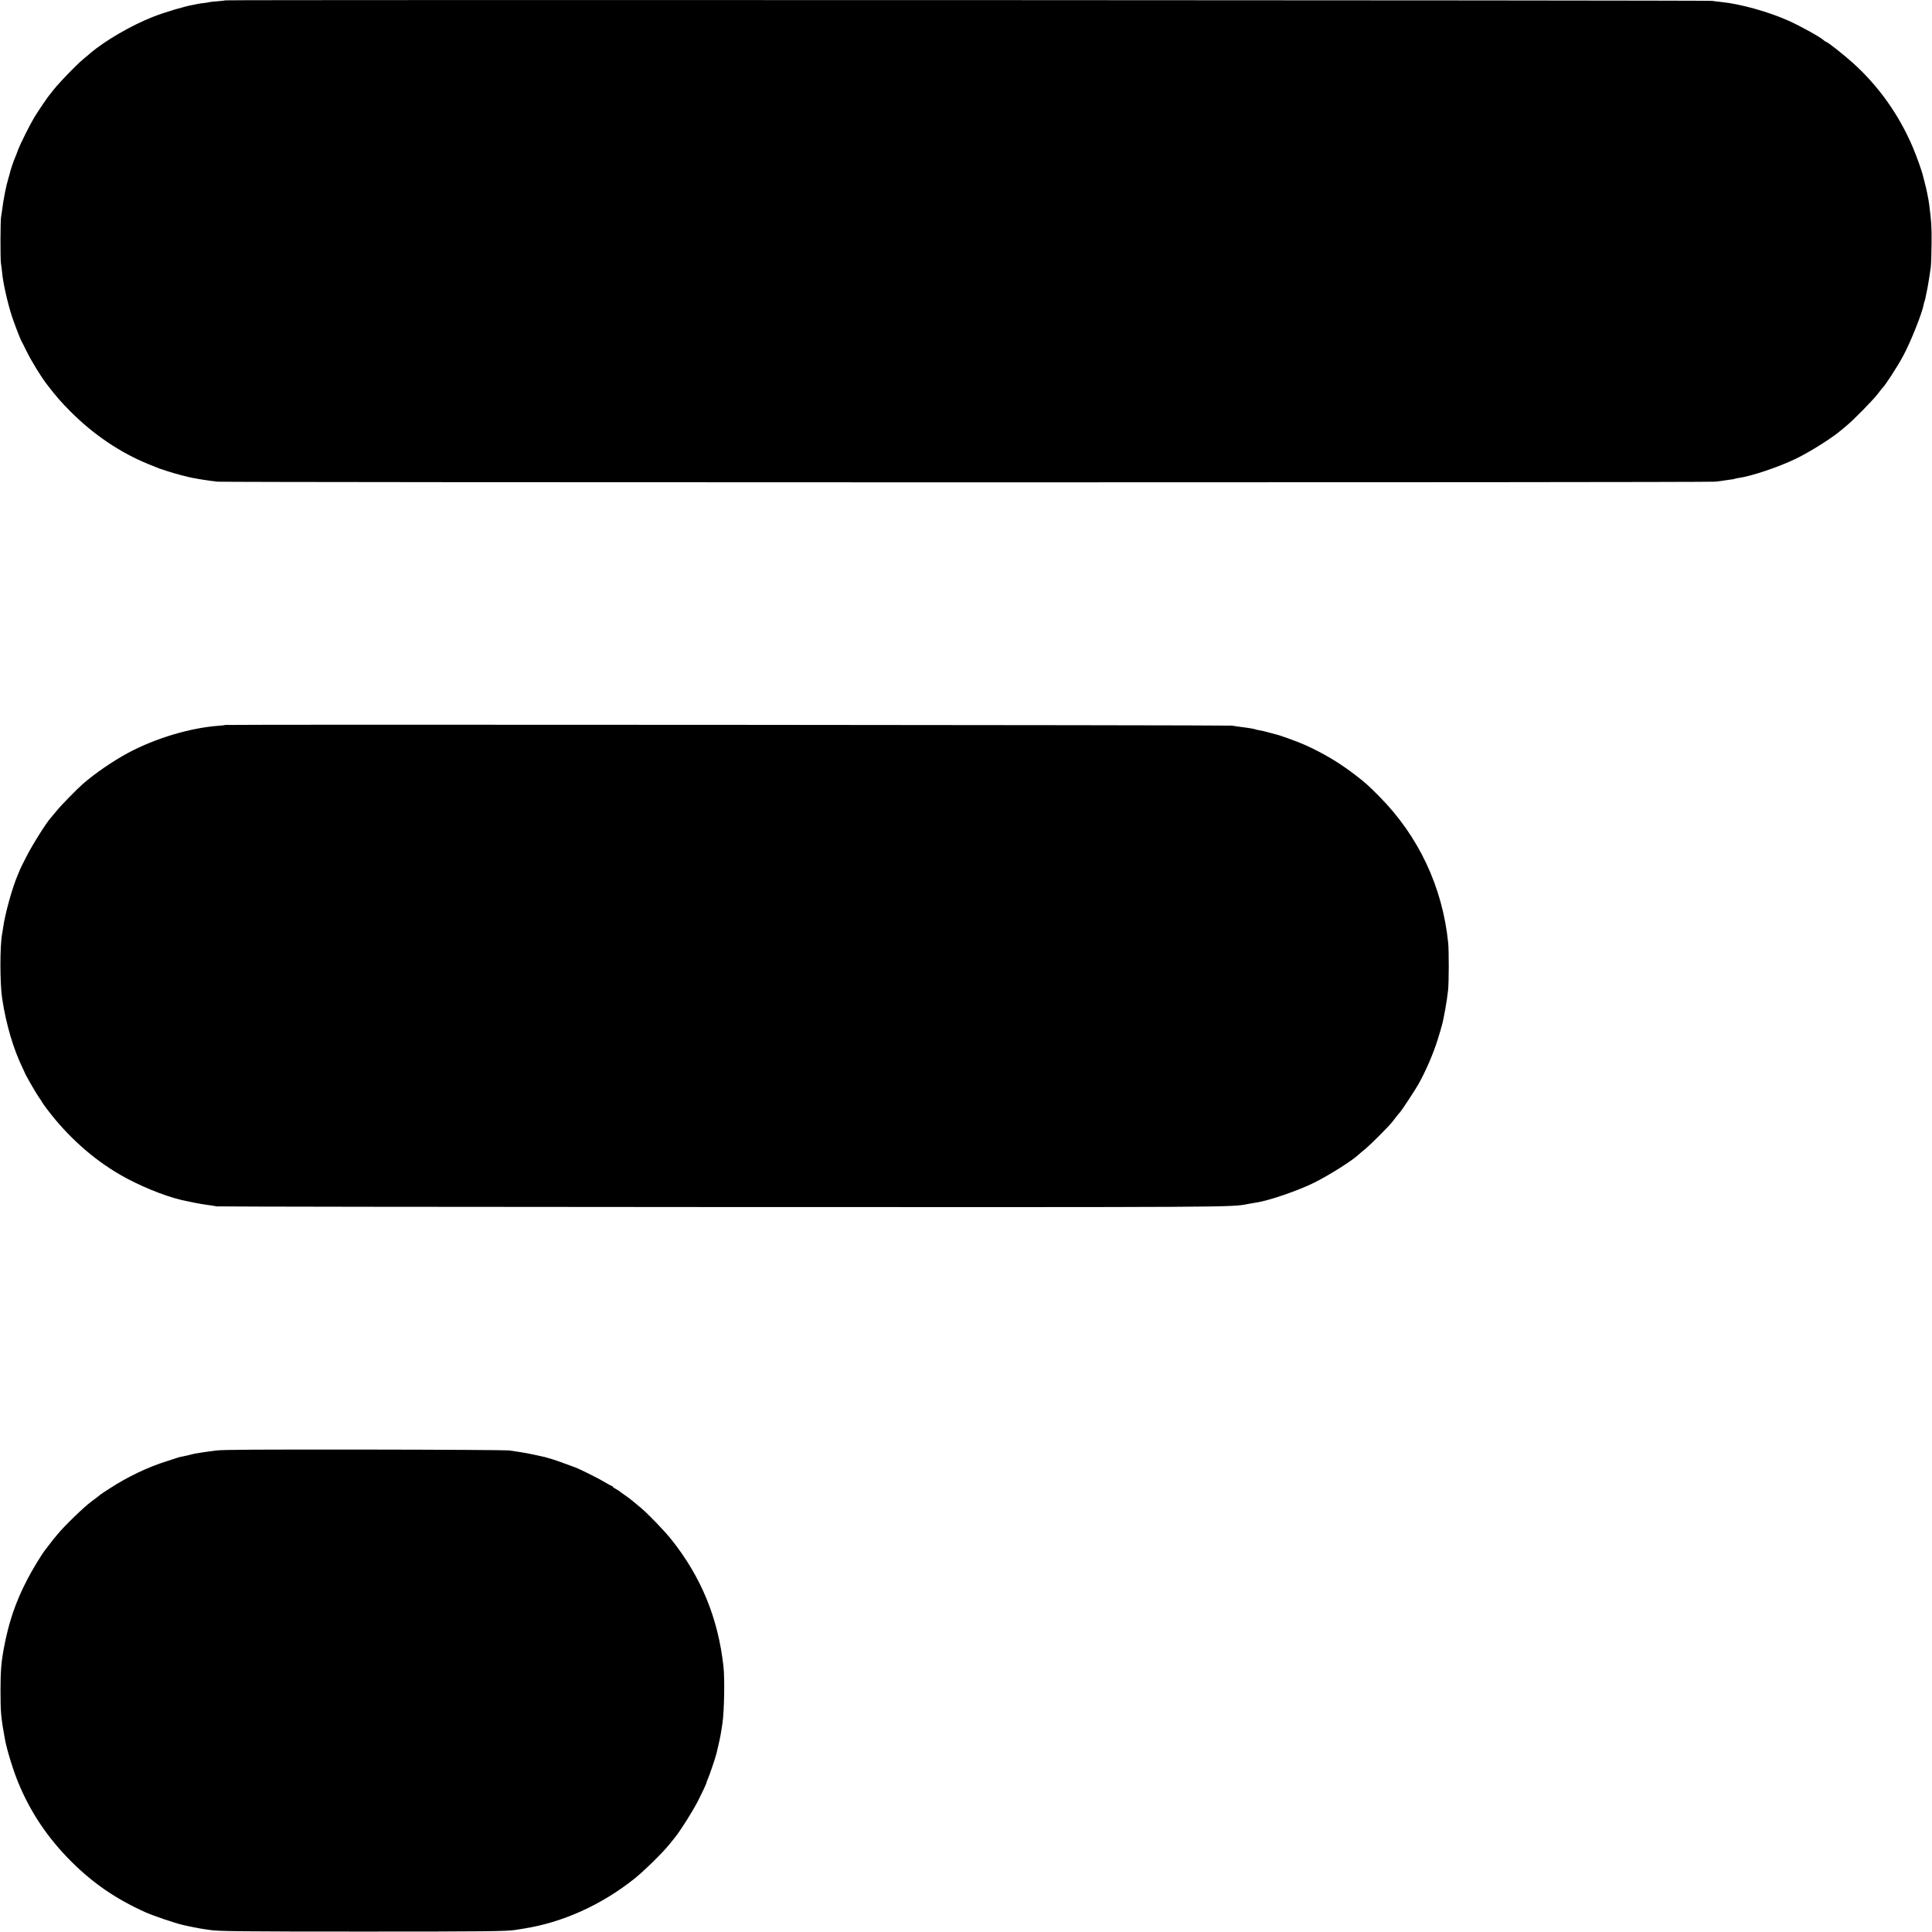 <?xml version="1.0" standalone="no"?>
<!DOCTYPE svg PUBLIC "-//W3C//DTD SVG 20010904//EN"
 "http://www.w3.org/TR/2001/REC-SVG-20010904/DTD/svg10.dtd">
<svg version="1.0" xmlns="http://www.w3.org/2000/svg"
 width="2261pt" height="2261pt" viewBox="0 0 2261 2261"
 preserveAspectRatio="xMidYMid meet">
<g transform="translate(0,2261) scale(0.1,-0.1)"
fill="#000000" stroke="none">
<path d="M2639 22606 c-2 -2 -44 -7 -94 -11 -49 -4 -92 -8 -95 -10 -3 -2 -30
-6 -60 -10 -30 -3 -62 -8 -70 -10 -8 -2 -31 -7 -50 -10 -110 -19 -330 -84
-479 -142 -251 -98 -564 -280 -736 -427 -16 -15 -50 -43 -75 -63 -95 -79 -330
-325 -379 -397 -8 -11 -18 -23 -21 -26 -11 -9 -136 -193 -179 -264 -51 -85
-159 -300 -190 -381 -22 -59 -31 -82 -50 -127 -11 -27 -42 -123 -45 -141 -1
-7 -10 -37 -19 -68 -27 -90 -54 -227 -72 -364 -4 -33 -10 -69 -12 -80 -9 -35
-10 -494 -2 -546 4 -28 11 -78 14 -111 11 -118 60 -338 112 -503 26 -80 95
-260 112 -293 6 -9 33 -63 60 -119 64 -128 171 -303 245 -398 113 -146 160
-199 271 -311 270 -271 584 -483 915 -617 47 -19 94 -38 105 -42 11 -5 22 -9
25 -10 3 0 41 -13 85 -28 85 -28 247 -71 305 -81 19 -3 44 -7 55 -10 19 -4 84
-14 135 -21 14 -2 57 -7 95 -12 91 -10 17438 -11 17530 0 39 4 79 10 91 12 11
2 45 7 75 11 30 3 58 8 62 11 4 2 20 6 36 8 148 19 472 127 679 227 169 82
431 248 528 333 6 6 33 28 60 50 77 61 314 303 369 375 27 36 52 67 55 70 28
23 172 244 240 370 90 166 226 507 244 612 3 15 7 31 10 36 3 5 8 24 11 43 3
19 8 41 10 49 9 31 41 227 51 305 4 33 8 157 9 275 2 193 -2 261 -29 465 -8
62 -33 183 -52 251 -8 28 -16 60 -18 70 -11 54 -75 234 -122 344 -163 381
-399 712 -700 984 -101 91 -297 246 -312 246 -5 0 -17 8 -28 18 -40 38 -271
166 -414 230 -231 104 -563 196 -780 218 -36 3 -87 10 -115 14 -48 8 -17387
14 -17396 6z"/>
<path d="M2639 14126 c-2 -2 -42 -7 -87 -10 -335 -26 -735 -147 -1055 -318
-176 -95 -387 -240 -527 -362 -73 -64 -258 -253 -308 -316 -29 -36 -62 -74
-72 -86 -51 -57 -216 -319 -283 -453 -43 -83 -77 -153 -77 -156 0 -3 -10 -26
-21 -51 -67 -157 -151 -461 -174 -629 -3 -23 -7 -51 -10 -63 -27 -141 -27
-587 1 -762 46 -301 132 -591 238 -807 14 -29 26 -55 26 -57 0 -11 135 -246
166 -289 19 -26 34 -49 34 -52 0 -3 30 -45 66 -93 240 -315 528 -573 850 -760
217 -126 517 -249 724 -297 102 -23 221 -46 290 -55 47 -6 99 -14 115 -18 17
-3 2669 -7 5895 -8 6083 -2 5977 -3 6175 36 33 6 74 13 92 16 142 19 492 139
678 231 178 88 457 264 527 333 8 8 45 39 81 68 56 47 265 255 307 308 8 11
31 39 50 64 19 24 41 51 48 58 20 22 177 262 211 322 87 156 173 355 225 520
20 63 36 118 37 122 0 4 5 22 11 40 22 73 63 301 75 423 10 99 10 455 1 550
-66 655 -347 1252 -808 1716 -131 132 -162 159 -280 250 -181 140 -376 256
-590 352 -83 37 -283 110 -336 122 -10 2 -50 13 -89 24 -38 11 -87 22 -109 25
-21 4 -42 8 -46 11 -4 2 -27 7 -51 11 -24 3 -51 7 -59 9 -8 1 -42 5 -75 10
-33 4 -73 10 -90 13 -32 7 -11769 15 -11776 8z"/>
<path d="M2530 5635 c-58 -7 -121 -16 -140 -19 -19 -3 -53 -9 -75 -12 -22 -3
-53 -9 -70 -14 -16 -5 -57 -14 -90 -21 -66 -14 -64 -13 -85 -21 -8 -3 -62 -21
-120 -39 -218 -68 -455 -181 -663 -316 -54 -34 -103 -67 -110 -73 -15 -13 -75
-59 -111 -85 -82 -60 -314 -285 -391 -379 -22 -27 -44 -54 -50 -60 -5 -6 -27
-34 -47 -61 -21 -28 -42 -55 -47 -61 -36 -43 -156 -239 -212 -349 -136 -261
-218 -502 -274 -805 -31 -164 -39 -274 -39 -495 0 -250 5 -314 51 -565 22
-124 97 -368 158 -515 144 -348 345 -646 619 -920 258 -257 524 -439 868 -594
89 -40 333 -123 428 -146 52 -12 109 -25 135 -29 17 -3 40 -8 52 -10 11 -3 43
-8 70 -12 26 -3 57 -8 67 -10 87 -16 394 -19 1801 -19 1432 0 1677 3 1775 19
14 3 59 10 100 16 452 71 906 275 1291 581 114 91 325 297 408 399 29 36 60
74 69 85 67 82 237 354 286 460 11 22 34 71 53 109 18 38 33 74 33 80 0 6 7
24 15 40 13 25 91 255 100 296 2 8 11 47 20 85 24 102 32 147 51 277 20 142
26 515 11 653 -63 568 -260 1048 -609 1487 -77 97 -265 293 -353 368 -77 66
-140 116 -190 151 -27 18 -55 39 -61 44 -6 6 -27 19 -47 30 -20 11 -37 23 -37
27 0 5 -4 8 -9 8 -5 0 -39 18 -76 40 -68 42 -293 155 -355 178 -80 31 -276
100 -285 101 -5 1 -23 5 -40 11 -16 5 -41 12 -55 14 -14 3 -55 12 -91 20 -78
17 -114 24 -194 36 -33 5 -82 12 -110 16 -27 4 -786 9 -1685 10 -1270 1 -1658
-1 -1740 -11z"/>
</g>
</svg>
